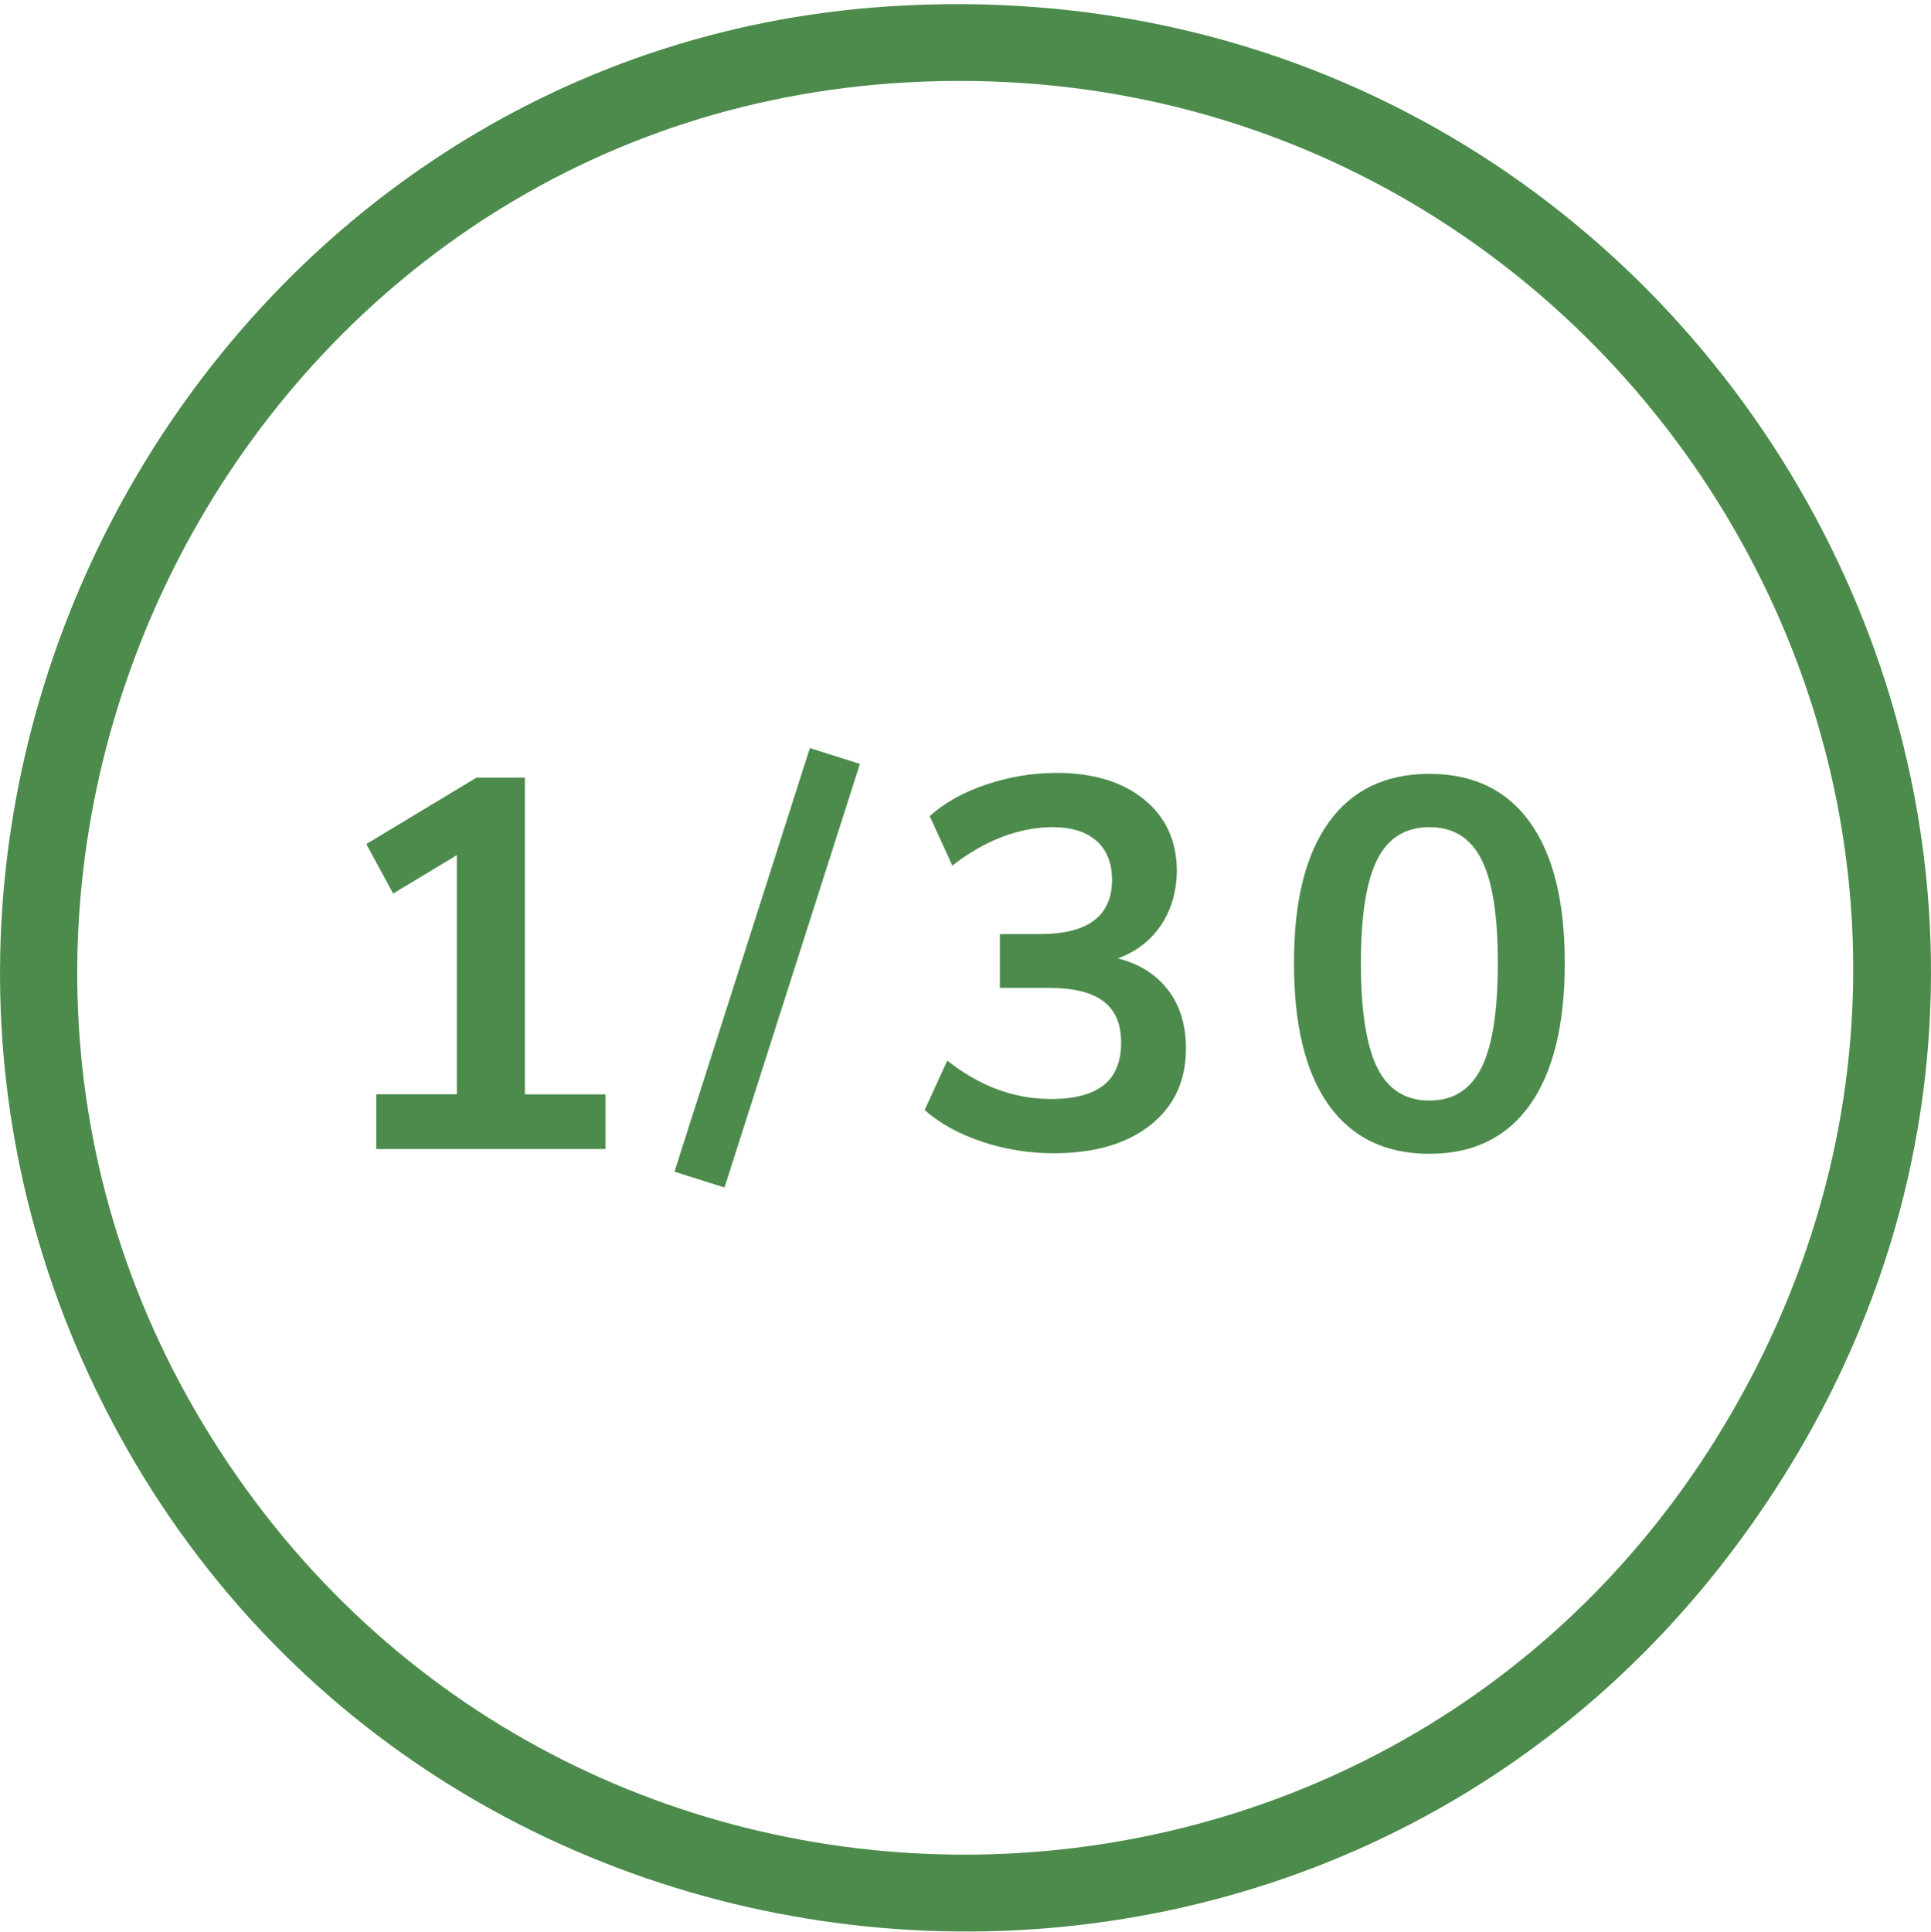 <?xml version="1.0" encoding="UTF-8"?>
<svg id="Layer_1" data-name="Layer 1" xmlns="http://www.w3.org/2000/svg" viewBox="0 0 248.14 248.25">
  <defs>
    <style>
      .cls-1 {
        fill: #4c8b4c;
      }
    </style>
  </defs>
  <g id="i5R4Rd.tif">
    <path class="cls-1" d="M113.89.84c105.87-7.15,172.89,110.93,109.81,196.96-55.68,75.93-173.2,63.83-212.43-21.47C-24.41,98.75,28.68,6.59,113.89.84ZM114.47,10.72C30.01,16.87-17.83,112.91,27.21,184.78c45.57,72.73,152.32,71.04,195.32-3.26C268.85,101.49,206.01,4.05,114.47,10.72Z"/>
  </g>
  <g>
    <path class="cls-1" d="M77.8,140.6v7.04h-29.45v-7.04h10.36v-30.73l-8.19,4.94-3.45-6.36,14.15-8.53h6.23v40.69h10.36Z"/>
    <path class="cls-1" d="M86.67,150.55l17.4-54.43,6.43,2.03-17.4,54.43-6.43-2.03Z"/>
    <path class="cls-1" d="M150.13,127.23c1.51,2.01,2.27,4.5,2.27,7.48,0,4.15-1.52,7.44-4.57,9.85-3.05,2.41-7.19,3.62-12.42,3.62-3.21,0-6.29-.5-9.24-1.49-2.96-.99-5.41-2.35-7.35-4.06l2.91-6.36c4.15,3.3,8.6,4.94,13.34,4.94,3.02,0,5.28-.6,6.77-1.79,1.49-1.2,2.23-3.01,2.23-5.45s-.76-4.16-2.27-5.31c-1.51-1.15-3.85-1.73-7.01-1.73h-6.3v-6.91h5.14c6.18,0,9.27-2.32,9.27-6.97,0-2.17-.67-3.84-2-5.01-1.33-1.17-3.22-1.76-5.65-1.76-2.12,0-4.28.42-6.47,1.25-2.19.84-4.32,2.06-6.4,3.69l-2.91-6.36c1.9-1.71,4.32-3.07,7.28-4.06,2.96-.99,5.97-1.49,9.04-1.49,4.69,0,8.44,1.14,11.24,3.42,2.8,2.28,4.2,5.36,4.2,9.24-.05,2.66-.73,4.98-2.06,6.94-1.33,1.96-3.17,3.37-5.52,4.23,2.8.72,4.95,2.09,6.47,4.1Z"/>
    <path class="cls-1" d="M170.75,141.99c-2.98-4.17-4.47-10.26-4.47-18.25s1.49-13.92,4.47-18.08c2.98-4.15,7.29-6.23,12.93-6.23s9.95,2.08,12.93,6.23c2.98,4.15,4.47,10.18,4.47,18.08s-1.49,14.01-4.47,18.21c-2.98,4.2-7.29,6.3-12.93,6.3s-9.95-2.09-12.93-6.26ZM190.38,137.18c1.4-2.82,2.1-7.3,2.1-13.44s-.7-10.53-2.1-13.3c-1.4-2.78-3.63-4.16-6.7-4.16s-5.3,1.39-6.7,4.16c-1.4,2.78-2.1,7.21-2.1,13.3s.7,10.62,2.1,13.44c1.4,2.82,3.63,4.23,6.7,4.23s5.3-1.41,6.7-4.23Z"/>
  </g>
</svg>